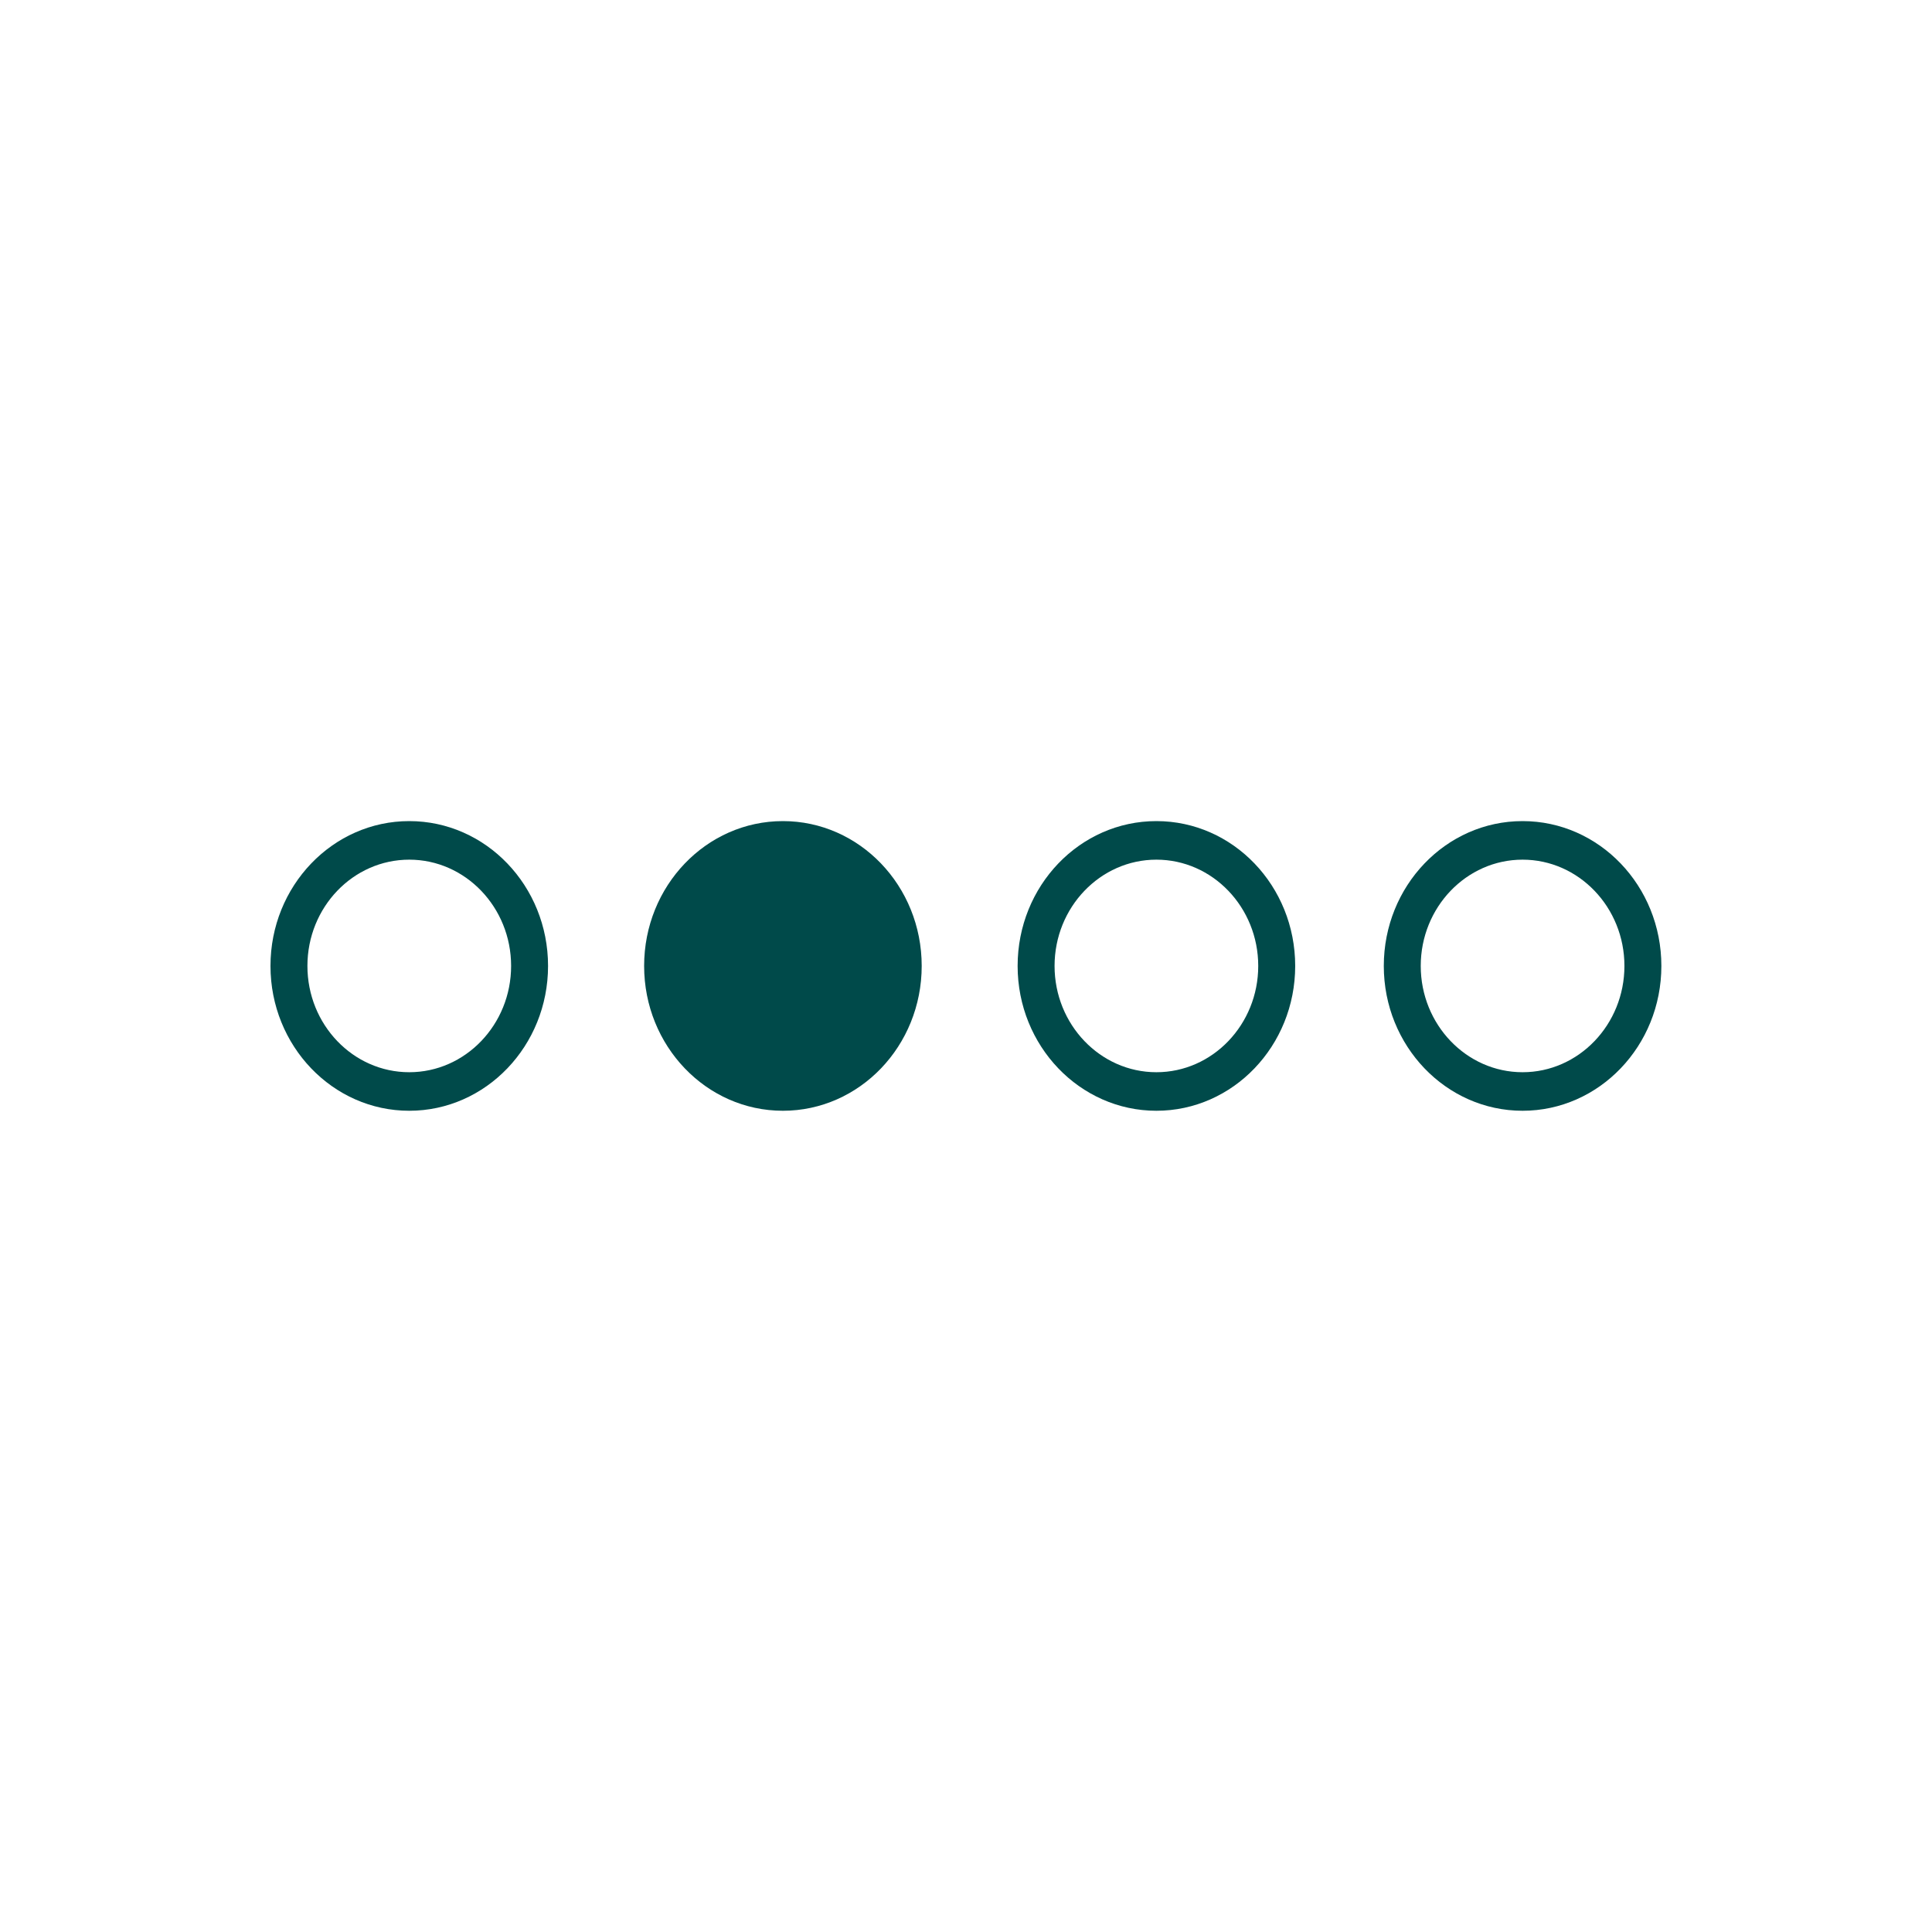<?xml version="1.0" encoding="UTF-8"?>
<svg xmlns="http://www.w3.org/2000/svg" width="100" height="100" viewBox="0 0 100 100" fill="none">
  <g clip-path="url(#clip0_3920_533)">
    <path d="M21.183 44.496C24.09 44.496 26.455 46.963 26.455 49.997C26.455 53.03 24.09 55.498 21.183 55.498C18.277 55.498 15.912 53.037 15.912 49.997C15.912 46.957 18.277 44.496 21.183 44.496ZM21.183 42.5C17.219 42.5 14 45.859 14 49.997C14 54.134 17.219 57.493 21.183 57.493C25.148 57.493 28.367 54.134 28.367 49.997C28.367 45.859 25.154 42.5 21.183 42.5Z" fill="#004A4A"></path>
    <path d="M40.523 57.493C44.491 57.493 47.707 54.137 47.707 49.997C47.707 45.856 44.491 42.5 40.523 42.5C36.556 42.5 33.34 45.856 33.34 49.997C33.34 54.137 36.556 57.493 40.523 57.493Z" fill="#004A4A"></path>
    <path d="M59.855 44.496C62.762 44.496 65.126 46.963 65.126 49.997C65.126 53.03 62.762 55.498 59.855 55.498C56.949 55.498 54.584 53.03 54.584 49.997C54.584 46.963 56.949 44.496 59.855 44.496ZM59.855 42.5C55.884 42.5 52.672 45.859 52.672 49.997C52.672 54.134 55.891 57.493 59.855 57.493C63.82 57.493 67.039 54.134 67.039 49.997C67.039 45.859 63.826 42.5 59.855 42.5Z" fill="#004A4A"></path>
    <path d="M78.808 44.496C81.715 44.496 84.08 46.963 84.08 49.997C84.08 53.03 81.715 55.498 78.808 55.498C75.902 55.498 73.537 53.03 73.537 49.997C73.537 46.963 75.902 44.496 78.808 44.496ZM78.808 42.5C74.838 42.5 71.625 45.859 71.625 49.997C71.625 54.134 74.844 57.493 78.808 57.493C82.773 57.493 85.992 54.134 85.992 49.997C85.992 45.859 82.779 42.5 78.808 42.5Z" fill="#004A4A"></path>
  </g>
  <defs>
    <clipPath id="clip0_3920_533">
      <rect width="72" height="15" fill="white" transform="translate(14 42.5)"></rect>
    </clipPath>
  </defs>
</svg>
